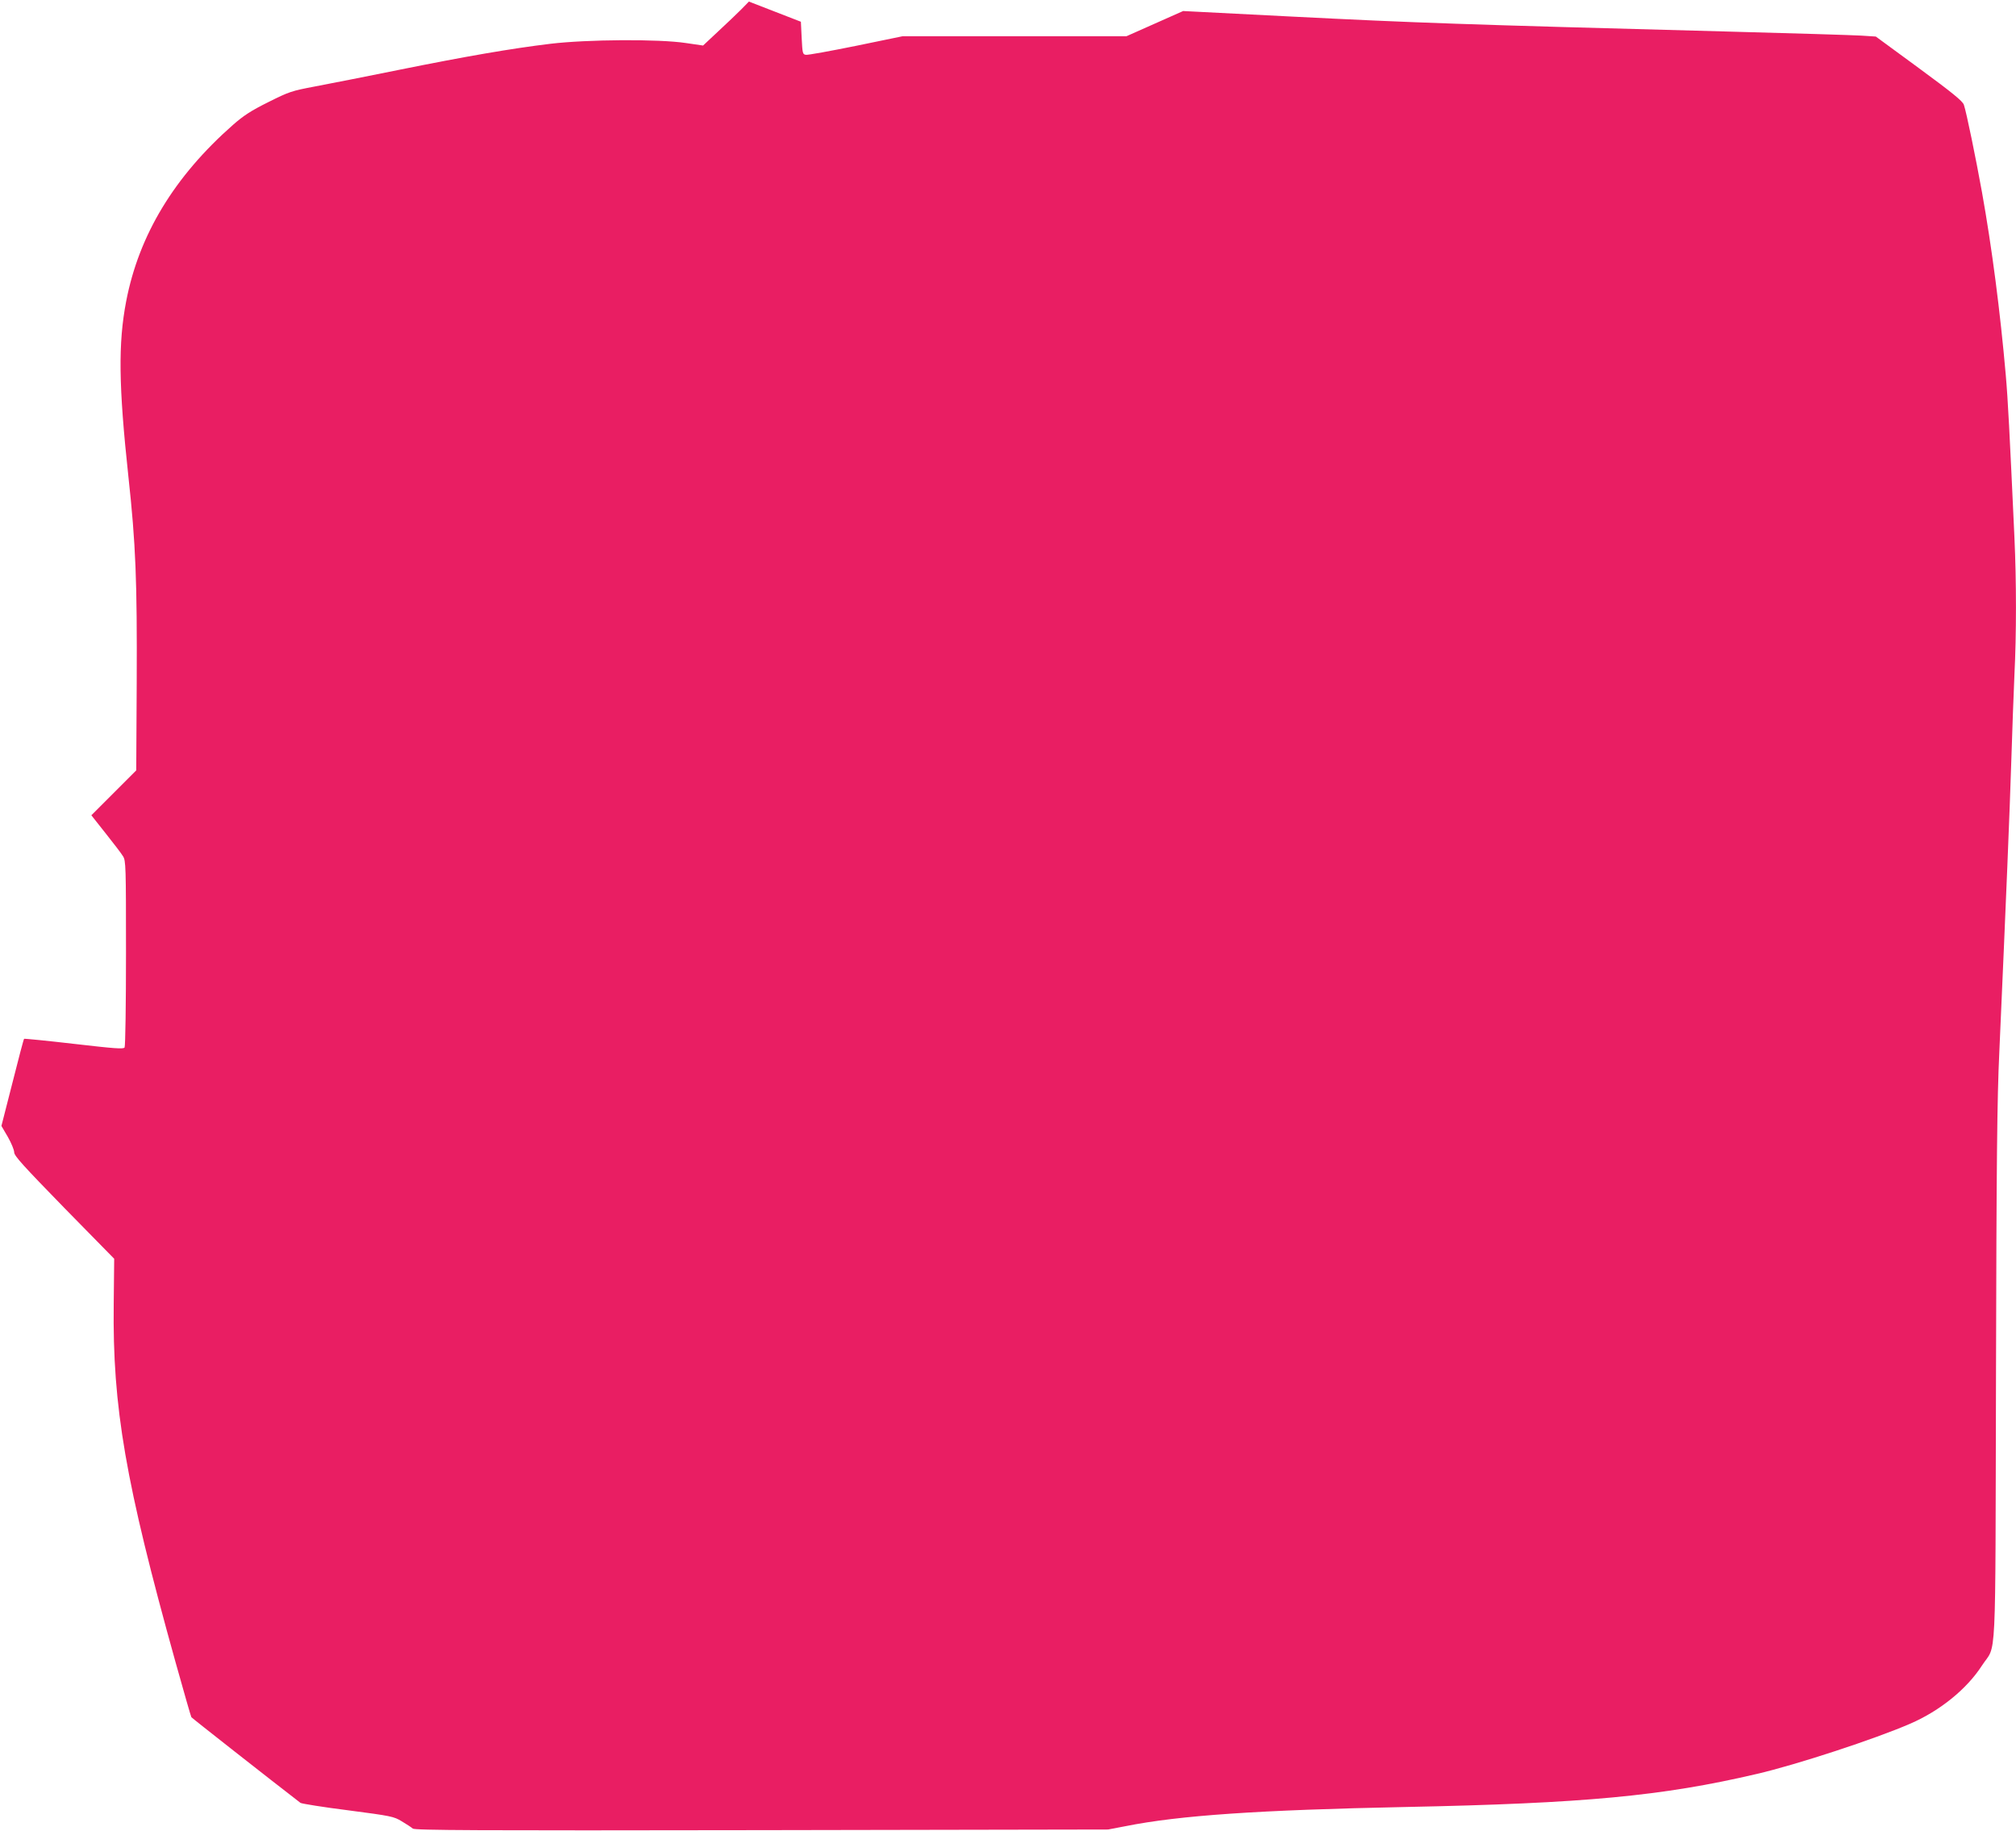 <?xml version="1.0" standalone="no"?>
<!DOCTYPE svg PUBLIC "-//W3C//DTD SVG 20010904//EN"
 "http://www.w3.org/TR/2001/REC-SVG-20010904/DTD/svg10.dtd">
<svg version="1.0" xmlns="http://www.w3.org/2000/svg"
 width="1280pt" height="1162pt" viewBox="0 0 1280 1162"
 preserveAspectRatio="xMidYMid meet">
<g transform="translate(0,1162) scale(0.1,-0.1)"
fill="#e91e63" stroke="none">
<path d="M4705 11559 c-28 -28 -93 -90 -146 -139 l-95 -89 -110 16 c-172 26
-626 23 -860 -5 -248 -30 -533 -79 -969 -167 -203 -41 -440 -88 -526 -104
-148 -28 -163 -33 -295 -99 -109 -54 -158 -86 -224 -144 -373 -328 -598 -699
-679 -1121 -51 -266 -48 -534 14 -1110 47 -432 56 -662 53 -1314 l-3 -553
-142 -142 -143 -143 91 -115 c50 -63 100 -128 110 -145 18 -28 19 -60 19 -615
0 -322 -4 -591 -9 -599 -7 -11 -62 -7 -321 23 -172 20 -315 34 -317 32 -3 -2
-36 -128 -74 -279 l-70 -274 41 -70 c22 -39 40 -82 40 -97 0 -23 58 -86 317
-352 l318 -324 -3 -288 c-8 -655 74 -1130 392 -2271 53 -189 98 -347 101 -351
4 -6 502 -397 693 -544 8 -5 143 -27 302 -47 275 -36 290 -39 341 -70 30 -18
61 -38 70 -46 13 -11 390 -13 2215 -10 l2199 4 110 21 c344 69 850 103 1780
122 1132 23 1629 69 2230 210 251 58 751 222 974 319 189 82 359 220 455 369
94 145 84 -63 89 1842 3 1352 7 1757 21 2050 44 991 66 1526 76 1845 6 193 15
440 20 550 13 259 13 593 0 875 -31 672 -41 871 -55 1030 -35 400 -88 809
-151 1160 -39 216 -99 509 -115 555 -8 23 -71 75 -285 232 l-274 201 -93 6
c-50 3 -436 15 -857 26 -1688 45 -1971 55 -2762 95 l-686 35 -180 -80 -180
-80 -710 0 -711 0 -296 -61 c-163 -33 -306 -59 -318 -57 -21 3 -22 9 -27 107
l-5 103 -165 64 c-90 35 -165 64 -165 64 0 0 -23 -23 -50 -51z"/>
</g>
</svg>
